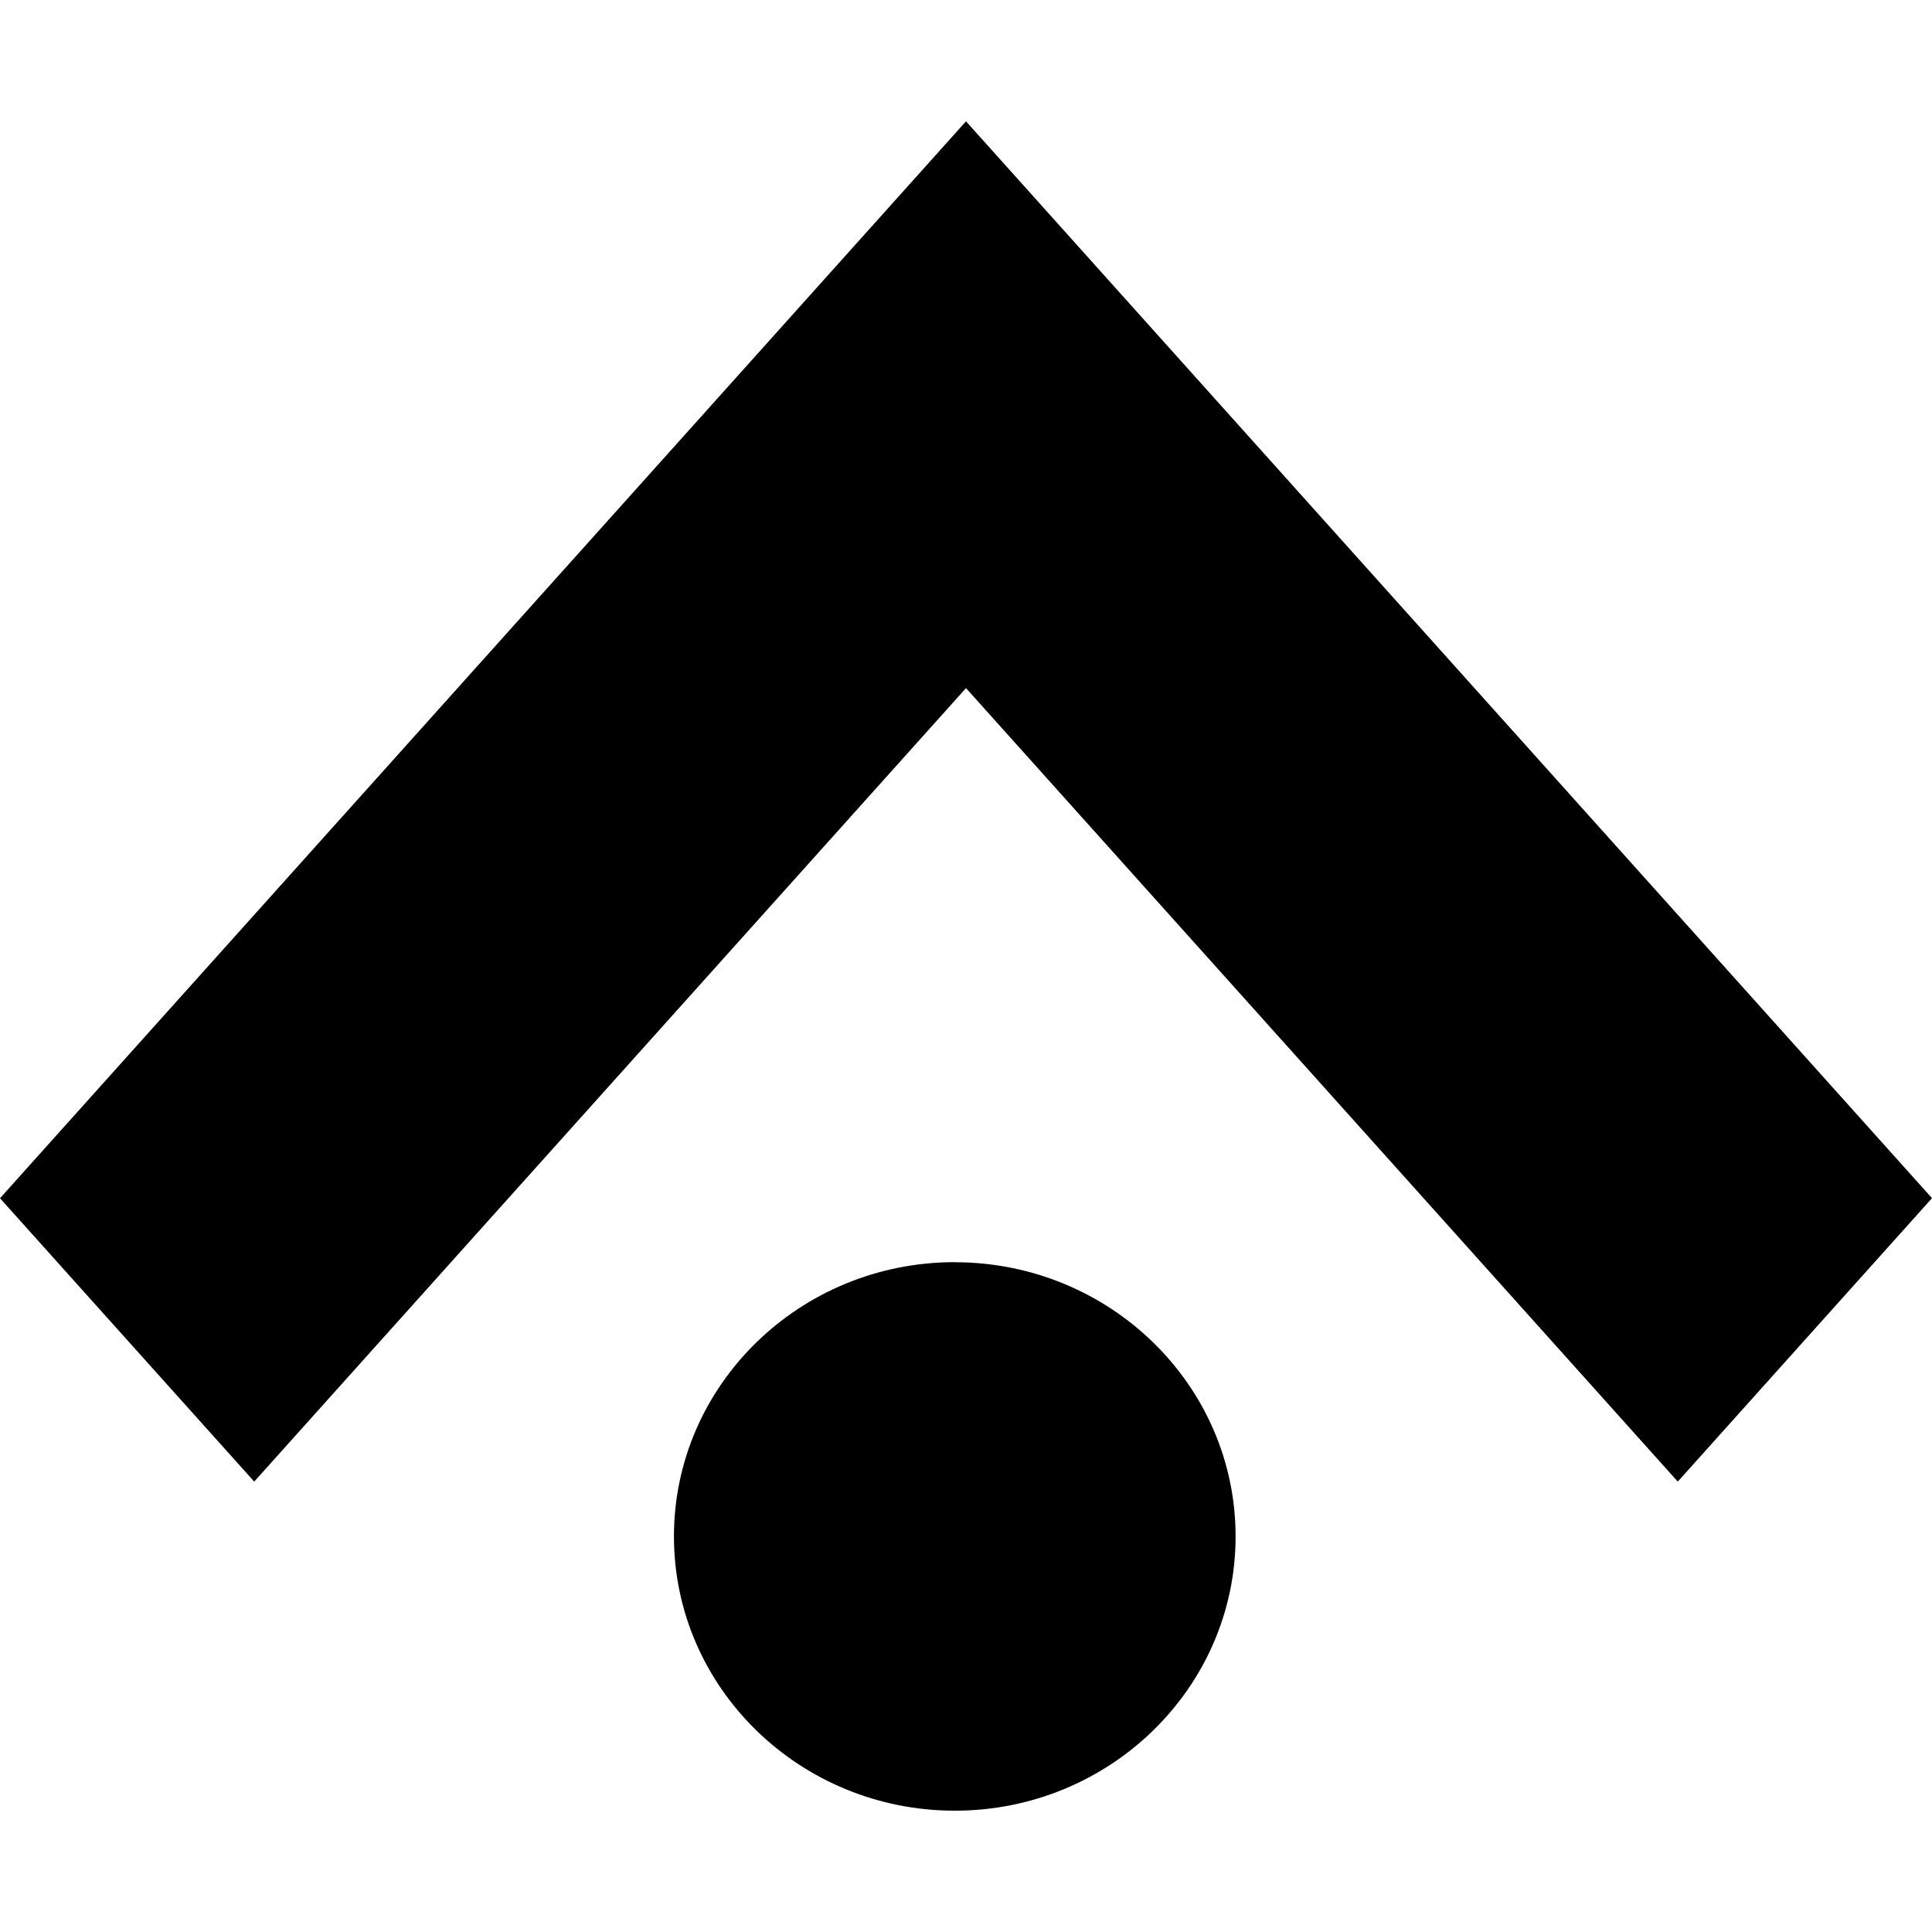 <svg xmlns="http://www.w3.org/2000/svg" width="1em" height="1em" viewBox="0 0 24 24"><path fill="currentColor" d="M11.86 15.68c1.926 0 3.489 1.526 3.489 3.406s-1.563 3.407-3.488 3.407s-3.489-1.526-3.489-3.407c0-1.88 1.563-3.407 3.489-3.407ZM24 14.884L12 1.507L0 14.885l3.158 3.52L12 8.548l8.842 9.857z"/></svg>